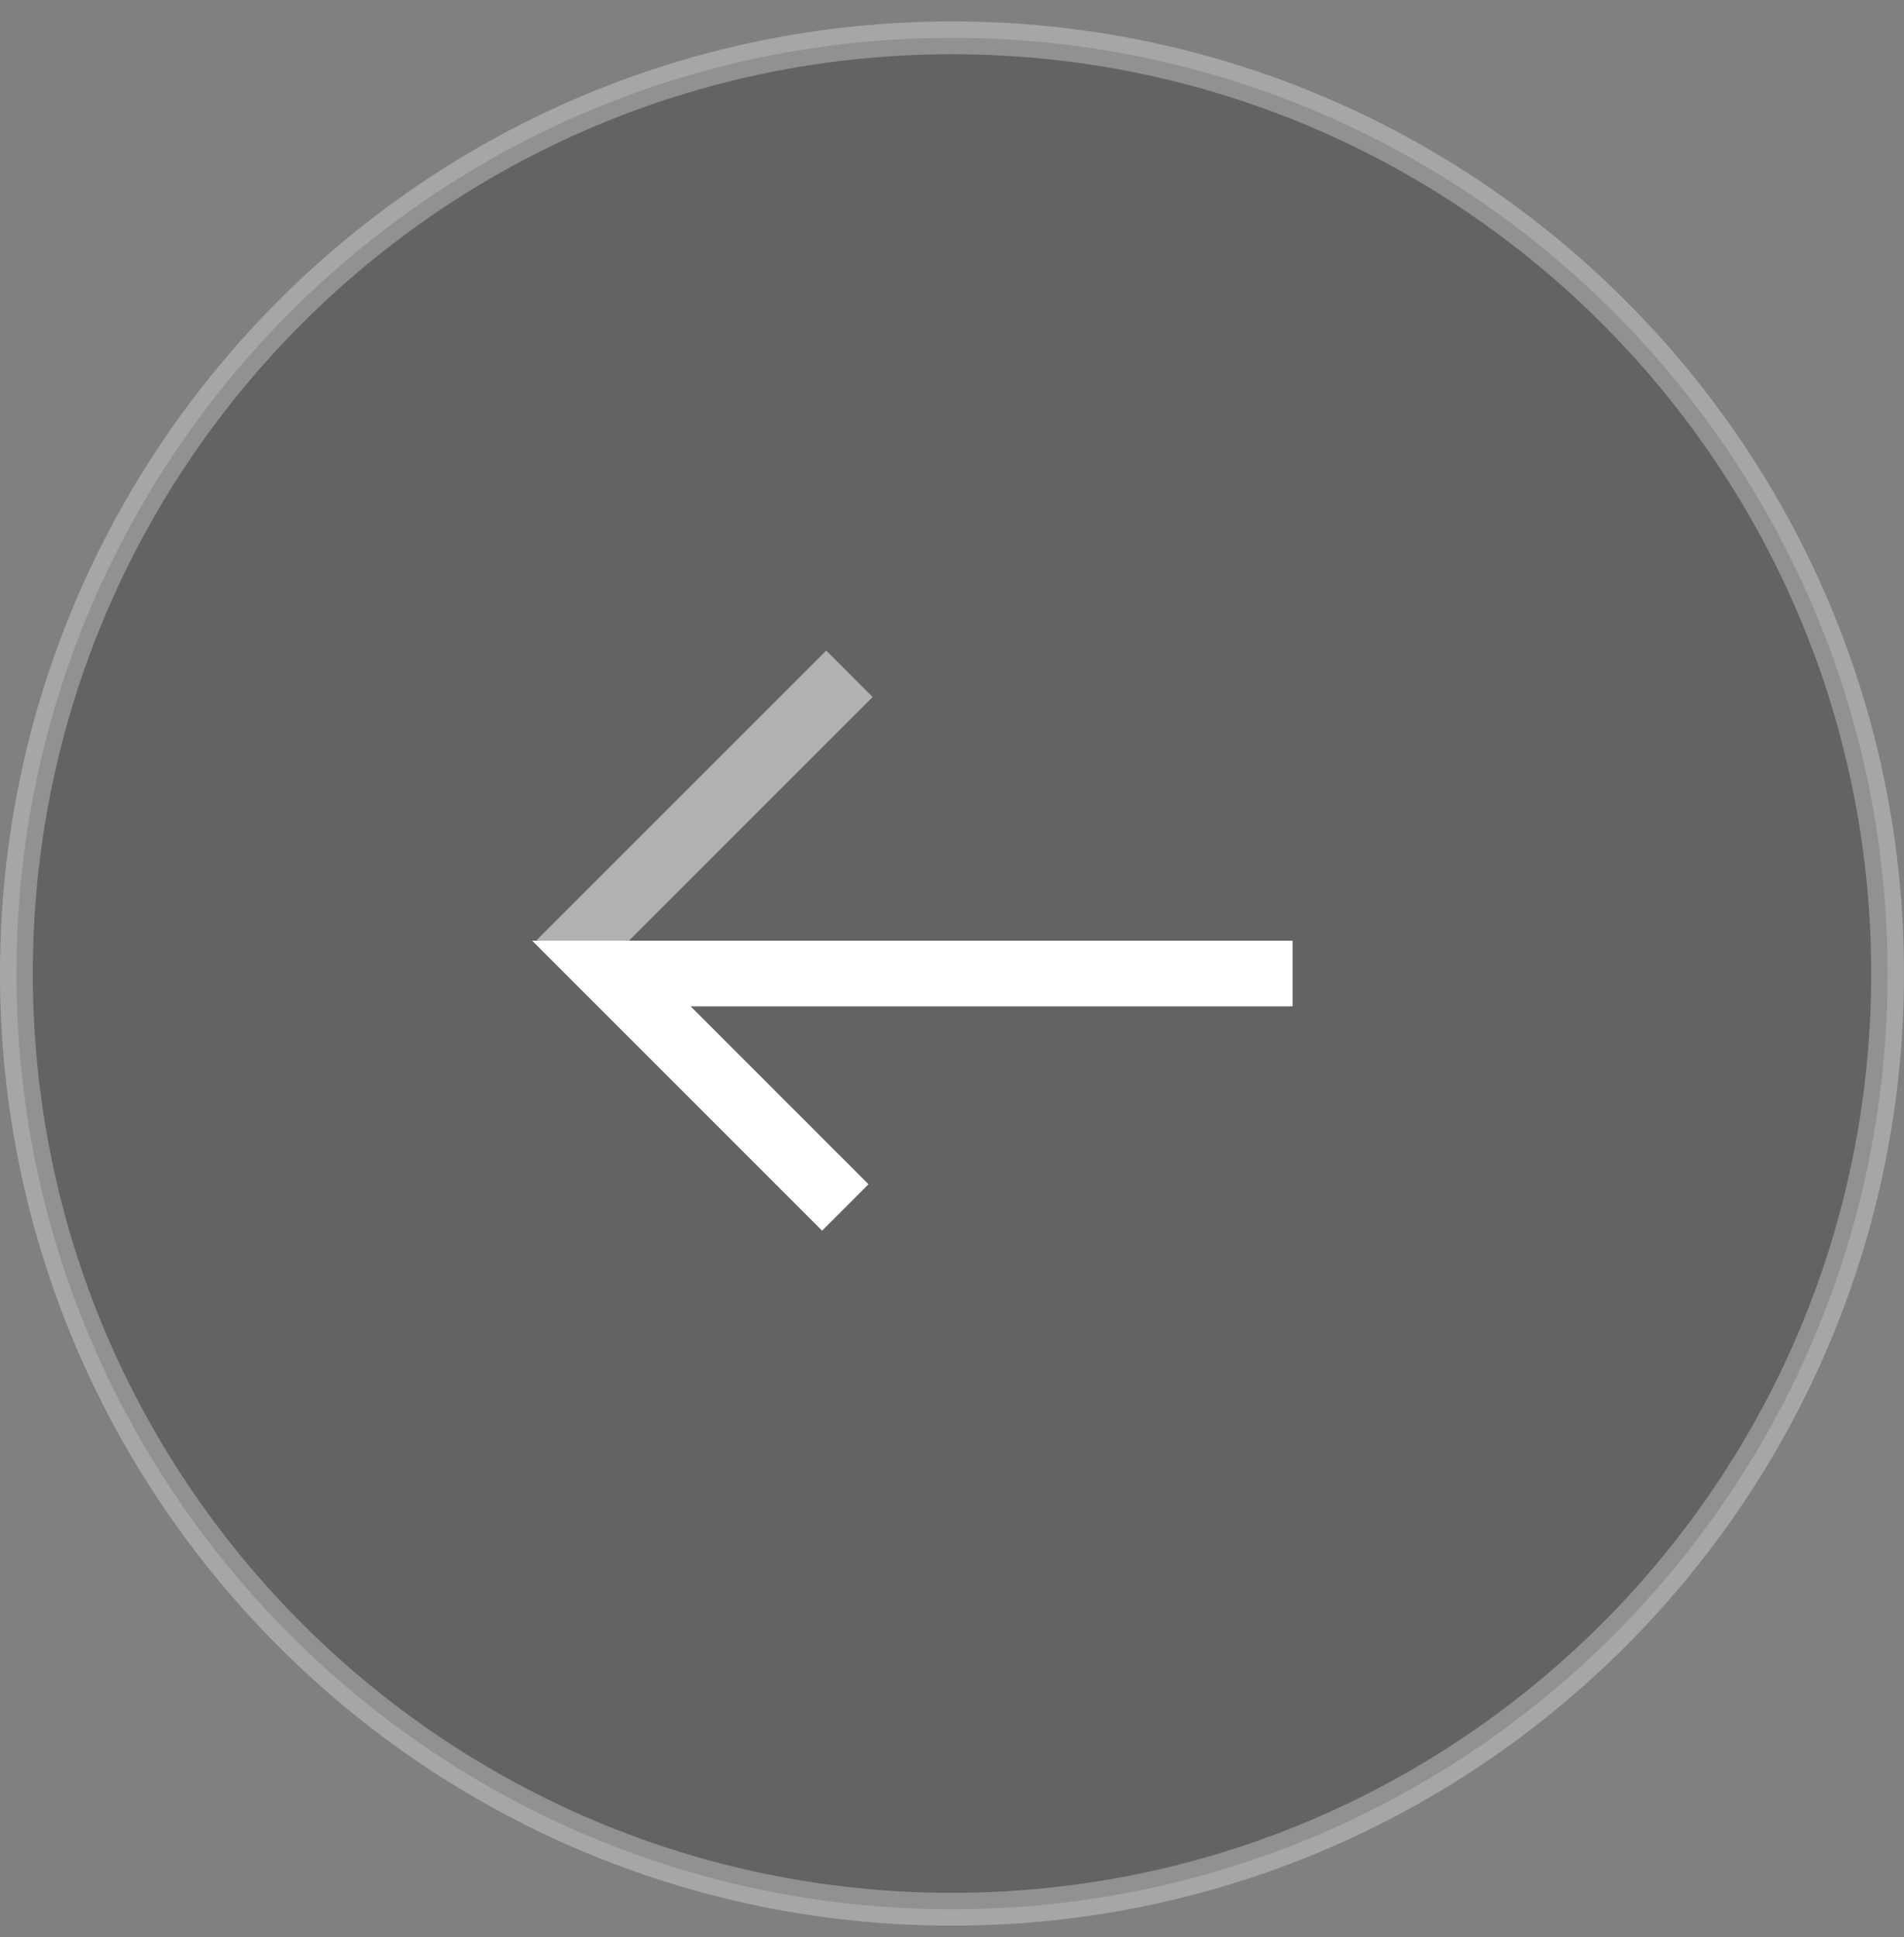 <svg width="58" height="59" viewBox="0 0 58 59" fill="none" xmlns="http://www.w3.org/2000/svg">
<rect x="0" y="0" width="58" height="59" fill="#808080" stroke="none"/>
<path opacity="0.3" d="M0.5 29.652C0.5 13.912 13.26 1.152 29 1.152C44.74 1.152 57.5 13.912 57.5 29.652C57.5 45.392 44.74 58.152 29 58.152C13.26 58.152 0.5 45.392 0.5 29.652Z" fill="#1F1F1F" stroke="white"/>
<path d="M39.375 29.652L18.625 29.652L25.75 36.777" stroke="white" stroke-width="2"/>
<path opacity="0.5" d="M17.062 29.335L25.875 20.523" stroke="white" stroke-width="2"/>
</svg>
